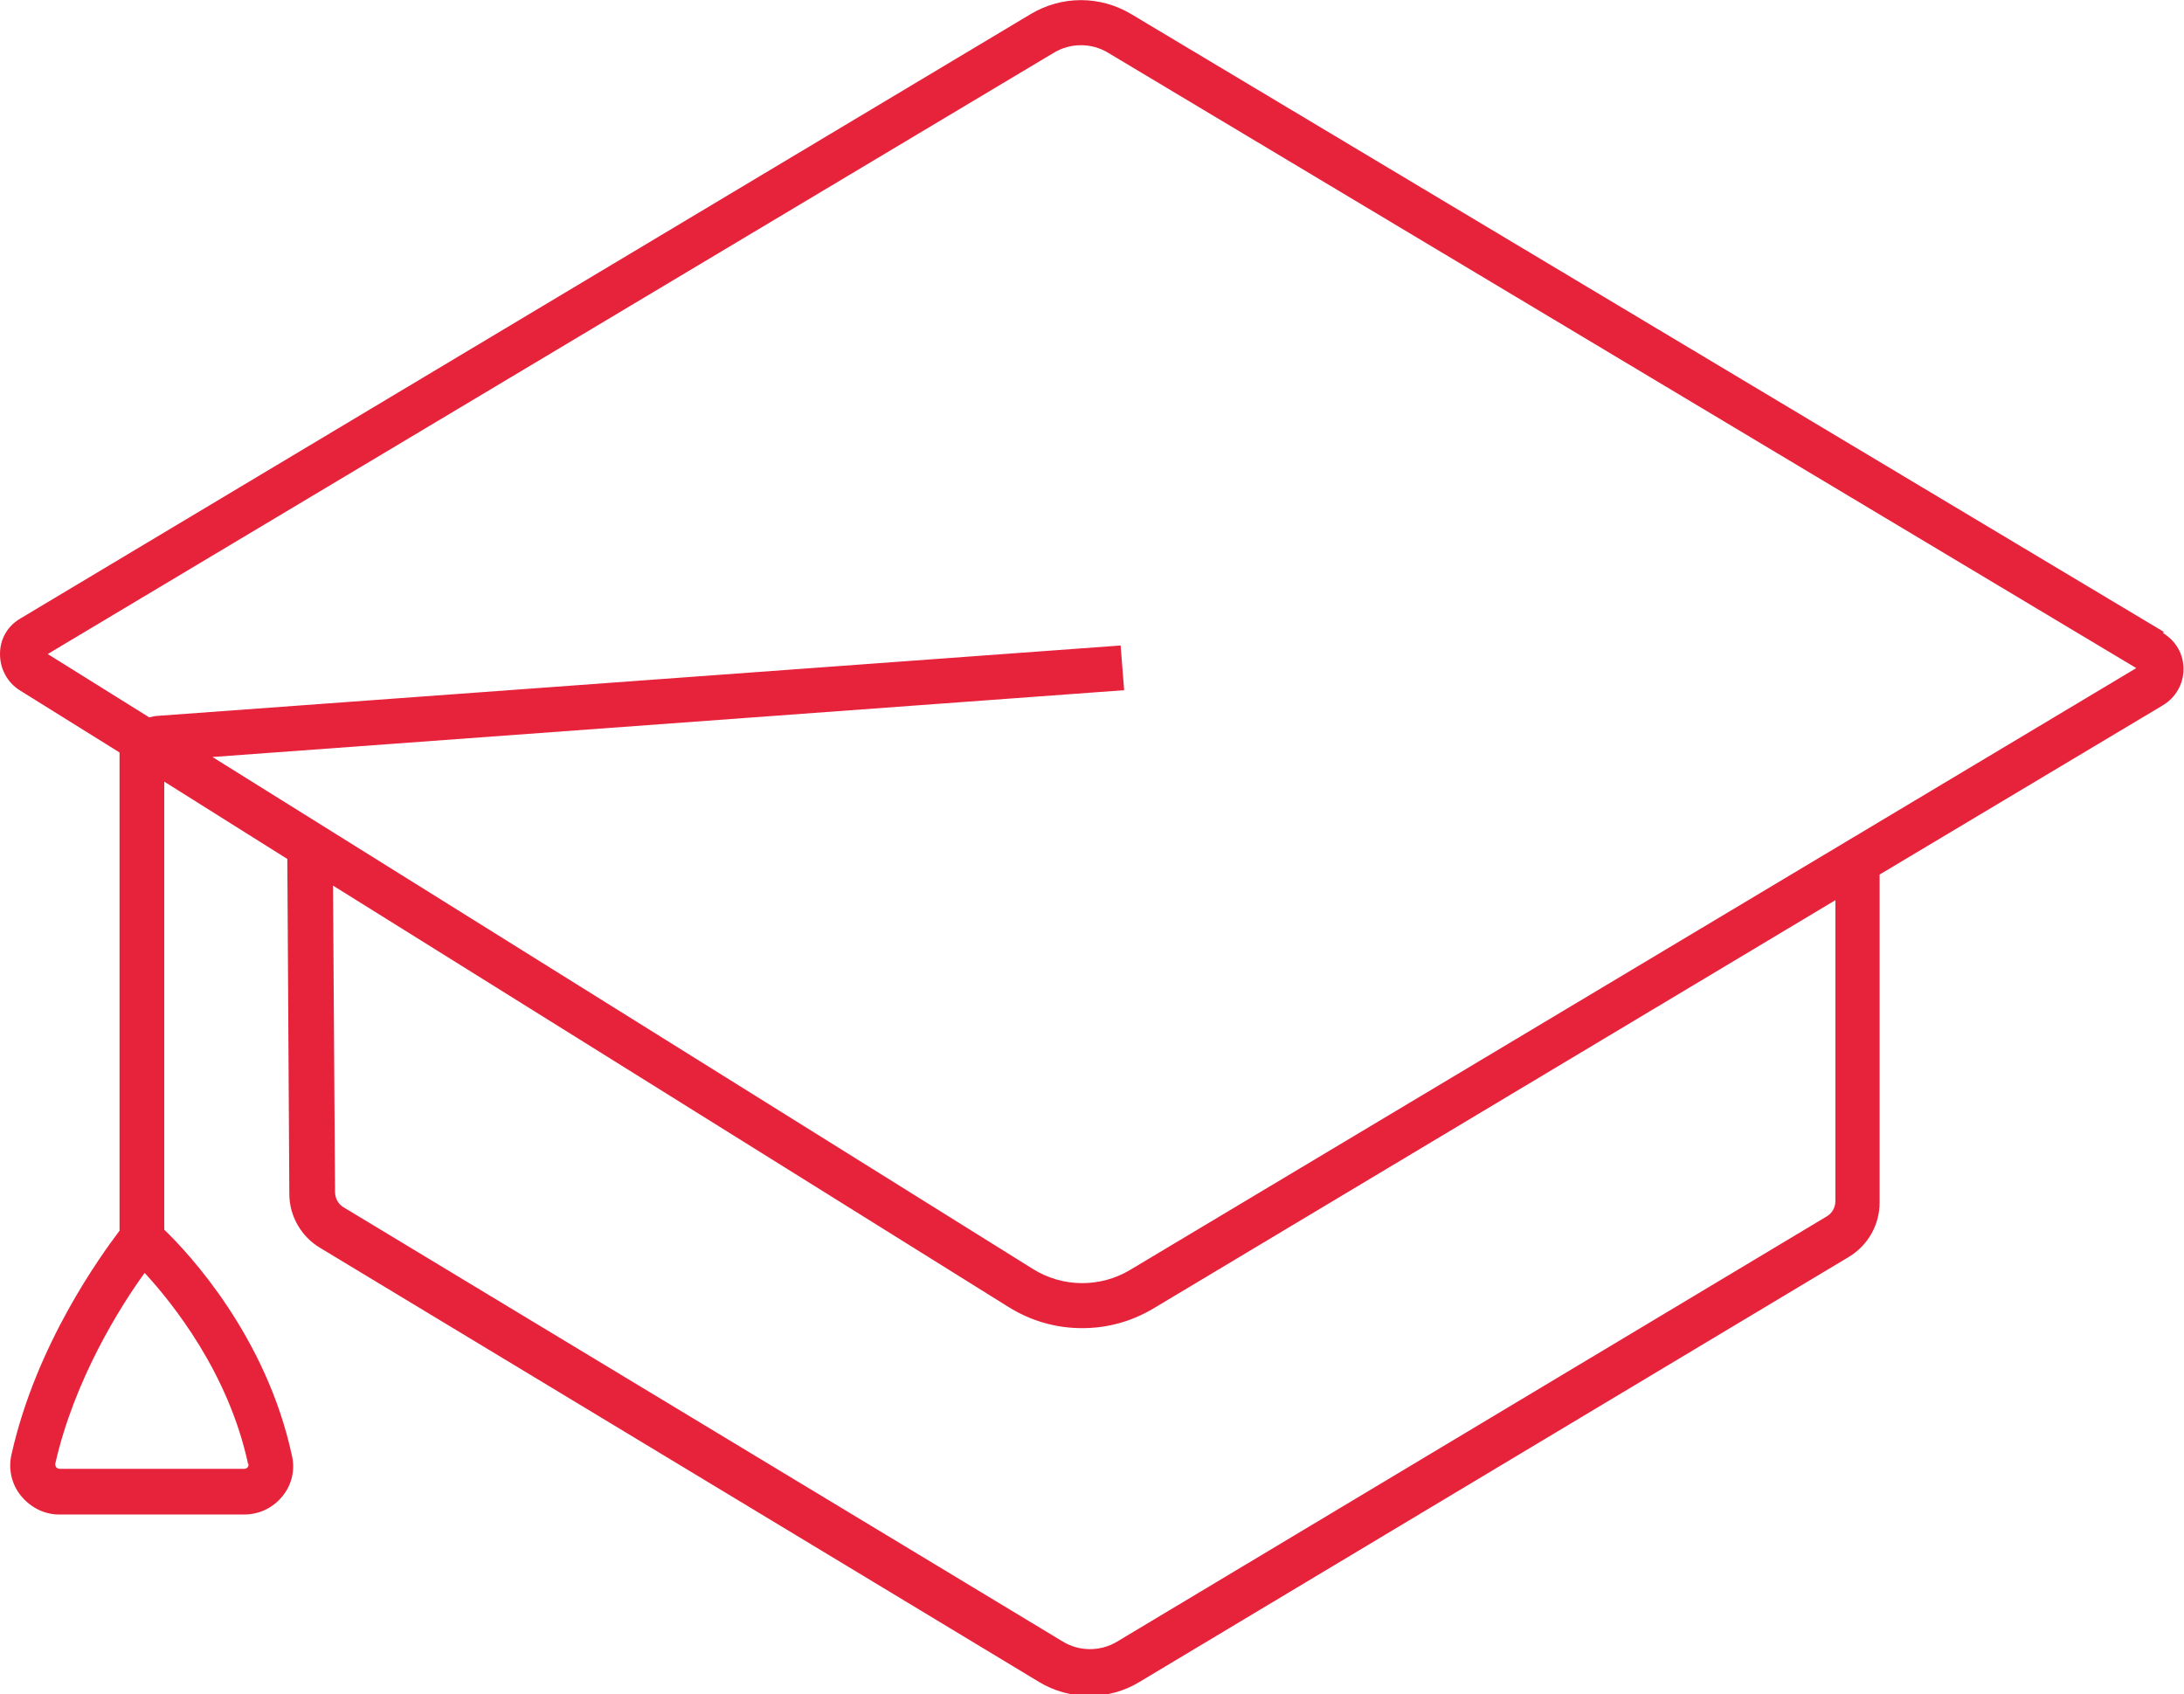 <?xml version="1.0" encoding="UTF-8"?>
<svg id="_レイヤー_2" data-name="レイヤー 2" xmlns="http://www.w3.org/2000/svg" width="43.48" height="33.73" viewBox="0 0 43.48 33.73">
  <defs>
    <style>
      .cls-1 {
        fill: #e7233c;
      }
    </style>
  </defs>
  <g id="_レイヤー_3" data-name="レイヤー 3">
    <path class="cls-1" d="M43.08,12.58L22.52.28c-.62-.37-1.38-.37-2,0L.41,12.31C.15,12.46,0,12.72,0,13.02c0,.29.14.56.39.72l1.99,1.24s0,.07,0,.11v9.41c-.37.49-1.66,2.26-2.15,4.45-.07.29,0,.6.19.83.19.23.46.37.76.37h3.68c.3,0,.57-.13.76-.36.19-.23.26-.53.19-.82-.51-2.36-2.04-4.01-2.54-4.49v-8.92s2.45,1.54,2.45,1.54l.04,6.67c0,.44.24.85.61,1.07l14.31,8.64c.31.19.66.28,1.01.28s.69-.09,1-.28l14.12-8.46c.38-.23.61-.64.61-1.08v-6.53l5.64-3.37c.25-.15.41-.42.41-.72,0-.3-.15-.56-.41-.72ZM4.95,29.14s0,.05-.02.07c-.01.01-.03.03-.06.03H1.18s-.05-.01-.06-.03c-.01-.01-.02-.04-.02-.07.38-1.68,1.3-3.14,1.78-3.8.56.61,1.67,1.99,2.06,3.81ZM36.54,23.91c0,.13-.07.25-.18.31l-14.12,8.46c-.33.2-.75.2-1.08,0l-14.31-8.64c-.11-.06-.18-.18-.18-.31l-.04-6.1,13.45,8.39c.45.28.95.42,1.46.42s.98-.13,1.42-.39l13.58-8.13v5.99ZM22.5,25.28c-.6.36-1.35.35-1.94-.02L4.23,15.07l18.15-1.33-.07-.89-19.16,1.4c-.06,0-.12.02-.18.03l-2.02-1.26L20.98,1.05c.33-.2.75-.2,1.08,0l20.47,12.25-20.03,11.98Z"/>
  </g>
</svg>